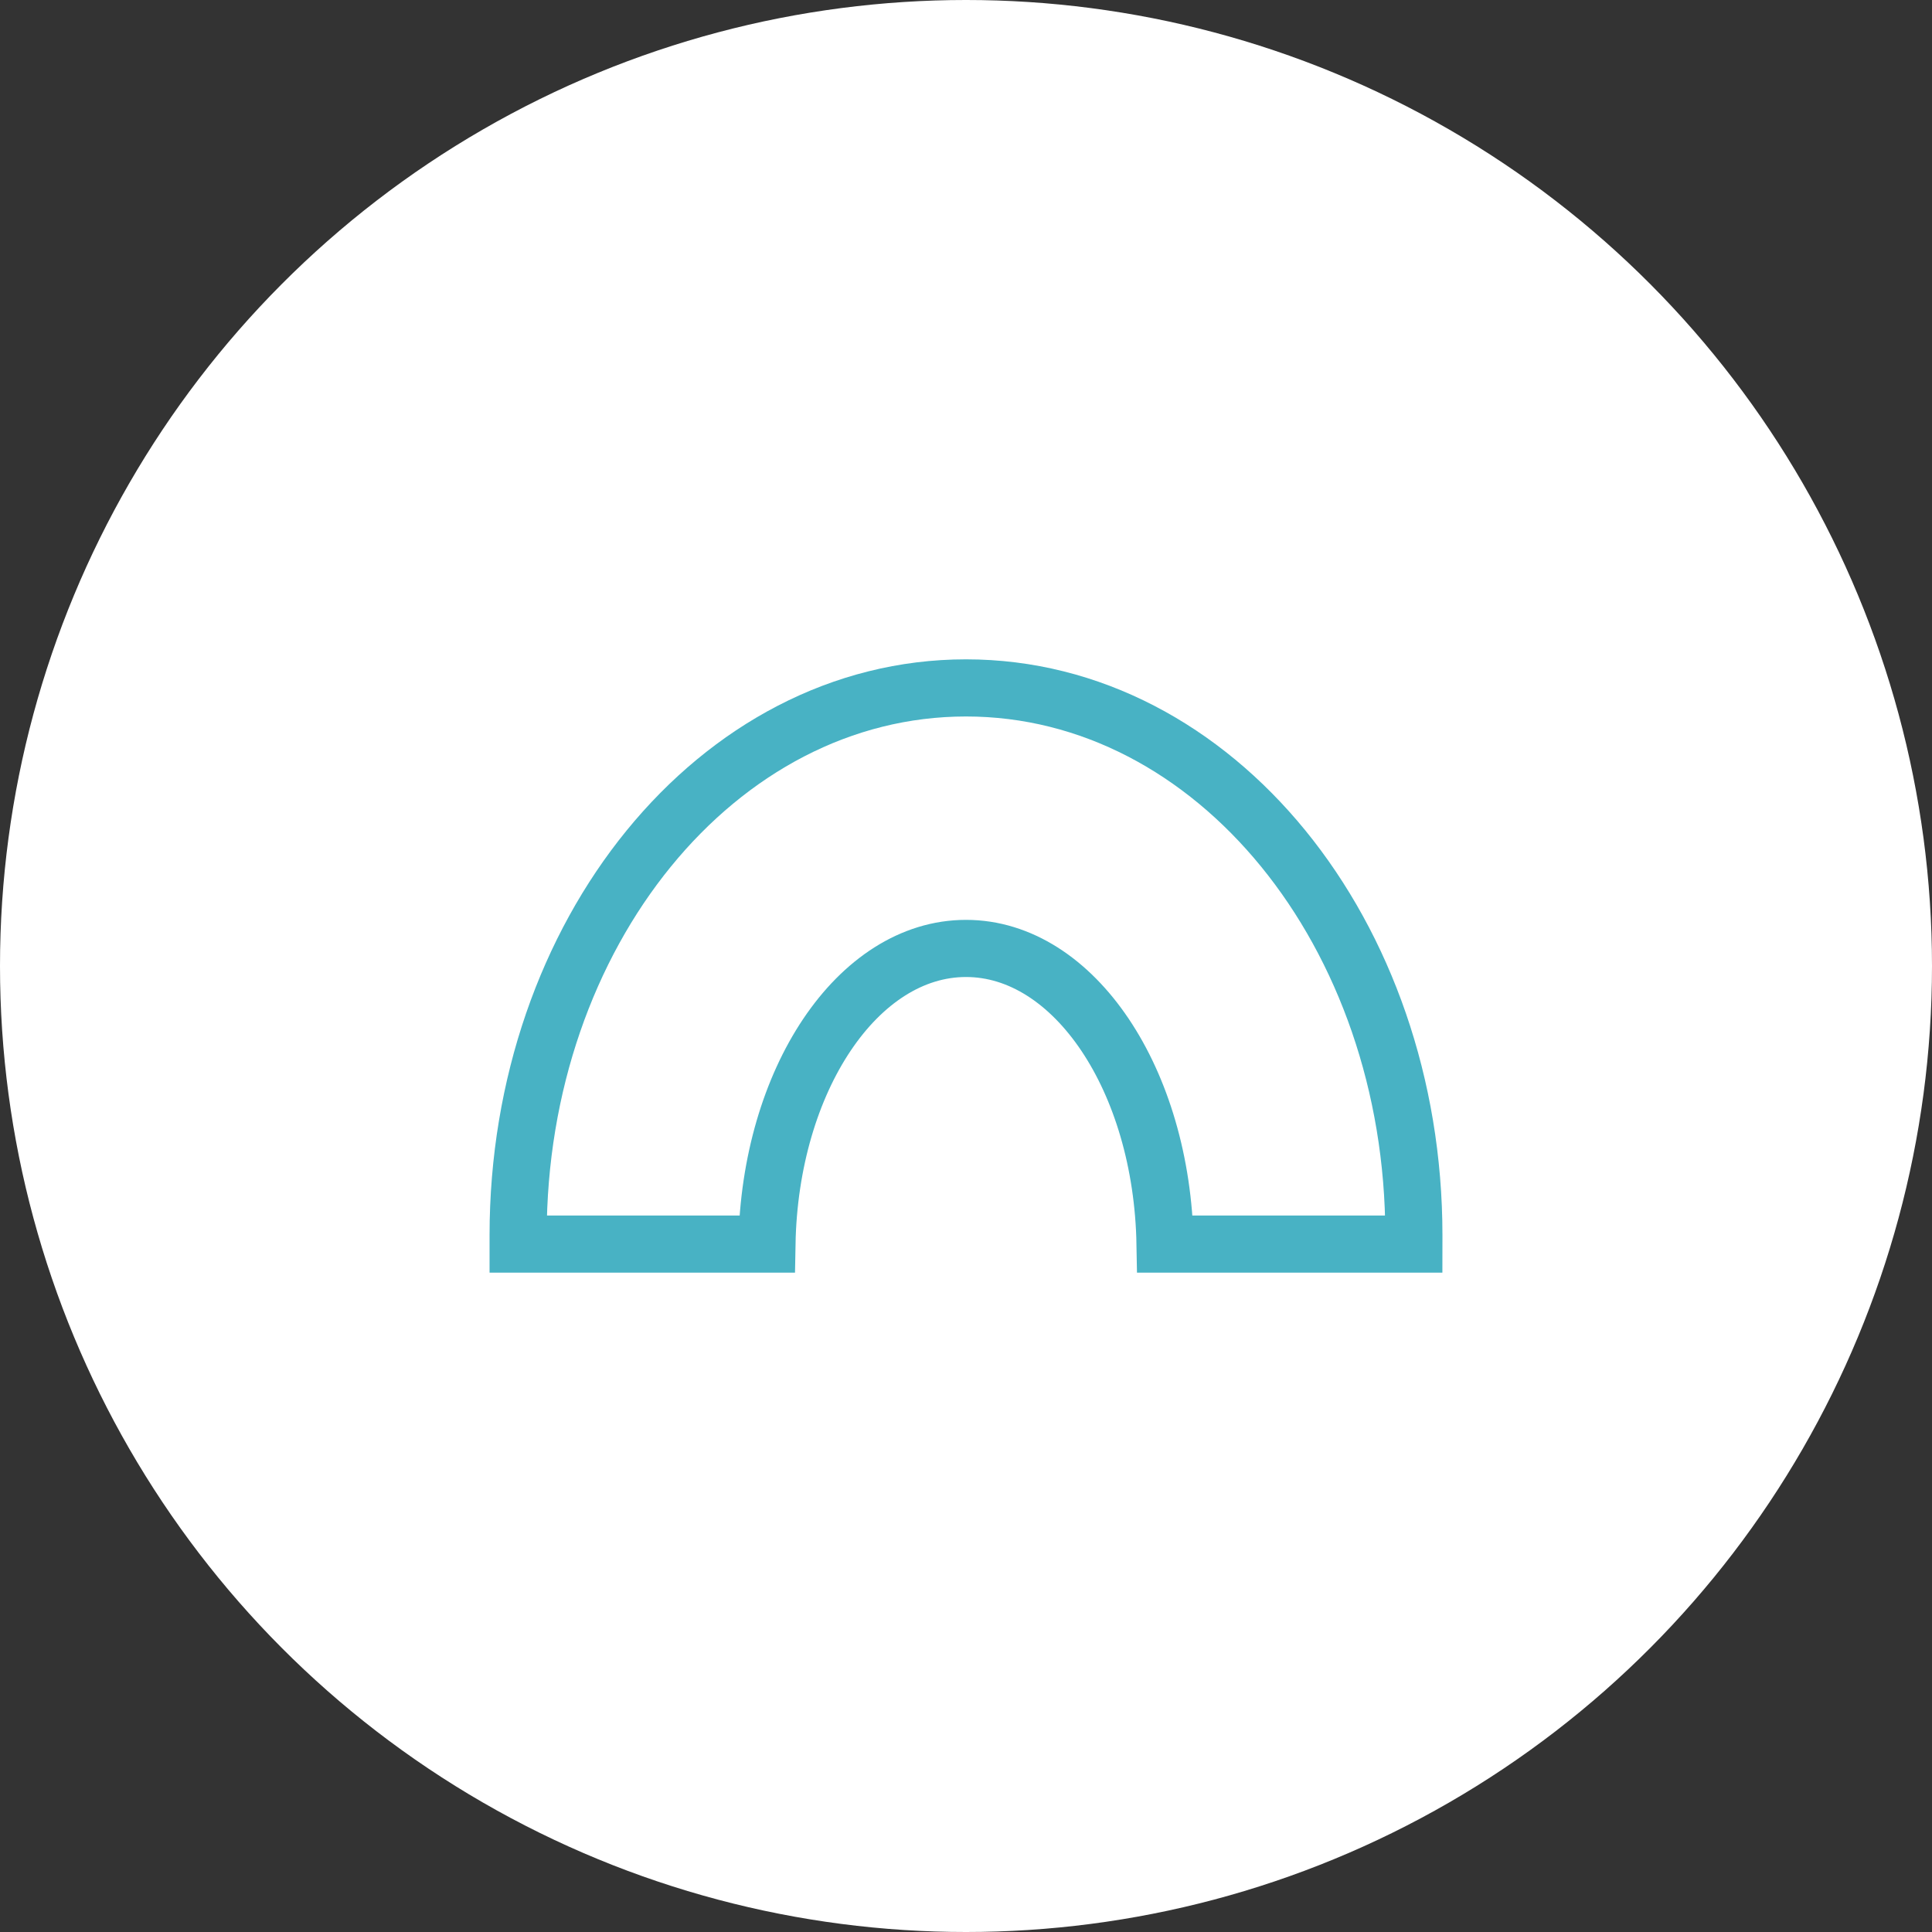 <?xml version="1.0" encoding="utf-8"?>
<!-- Generator: Adobe Illustrator 19.1.0, SVG Export Plug-In . SVG Version: 6.00 Build 0)  -->
<svg version="1.1" id="Layer_1" xmlns="http://www.w3.org/2000/svg" xmlns:xlink="http://www.w3.org/1999/xlink" x="0px" y="0px"
	 width="66px" height="66px" viewBox="0 0 66 66" enable-background="new 0 0 66 66" xml:space="preserve">
<rect x="0" y="0" width="66" height="66" fill="#333333" stroke="none"/>
<g>
	<circle fill="#FFFFFF" cx="33" cy="33" r="33"/>
	<g>
		<path fill="none" stroke="#48B2C4" stroke-width="1.952" stroke-miterlimit="10" d="M48.3,42.2c0-10.3-6.8-18.7-15.3-18.7
			s-15.3,8.4-15.3,18.7c0,0.1,0,0.2,0,0.3h8.5c0.1-5.6,3.1-10.1,6.8-10.1s6.7,4.5,6.8,10.1h8.5C48.3,42.4,48.3,42.3,48.3,42.2z"/>
	</g>
</g>
</svg>
